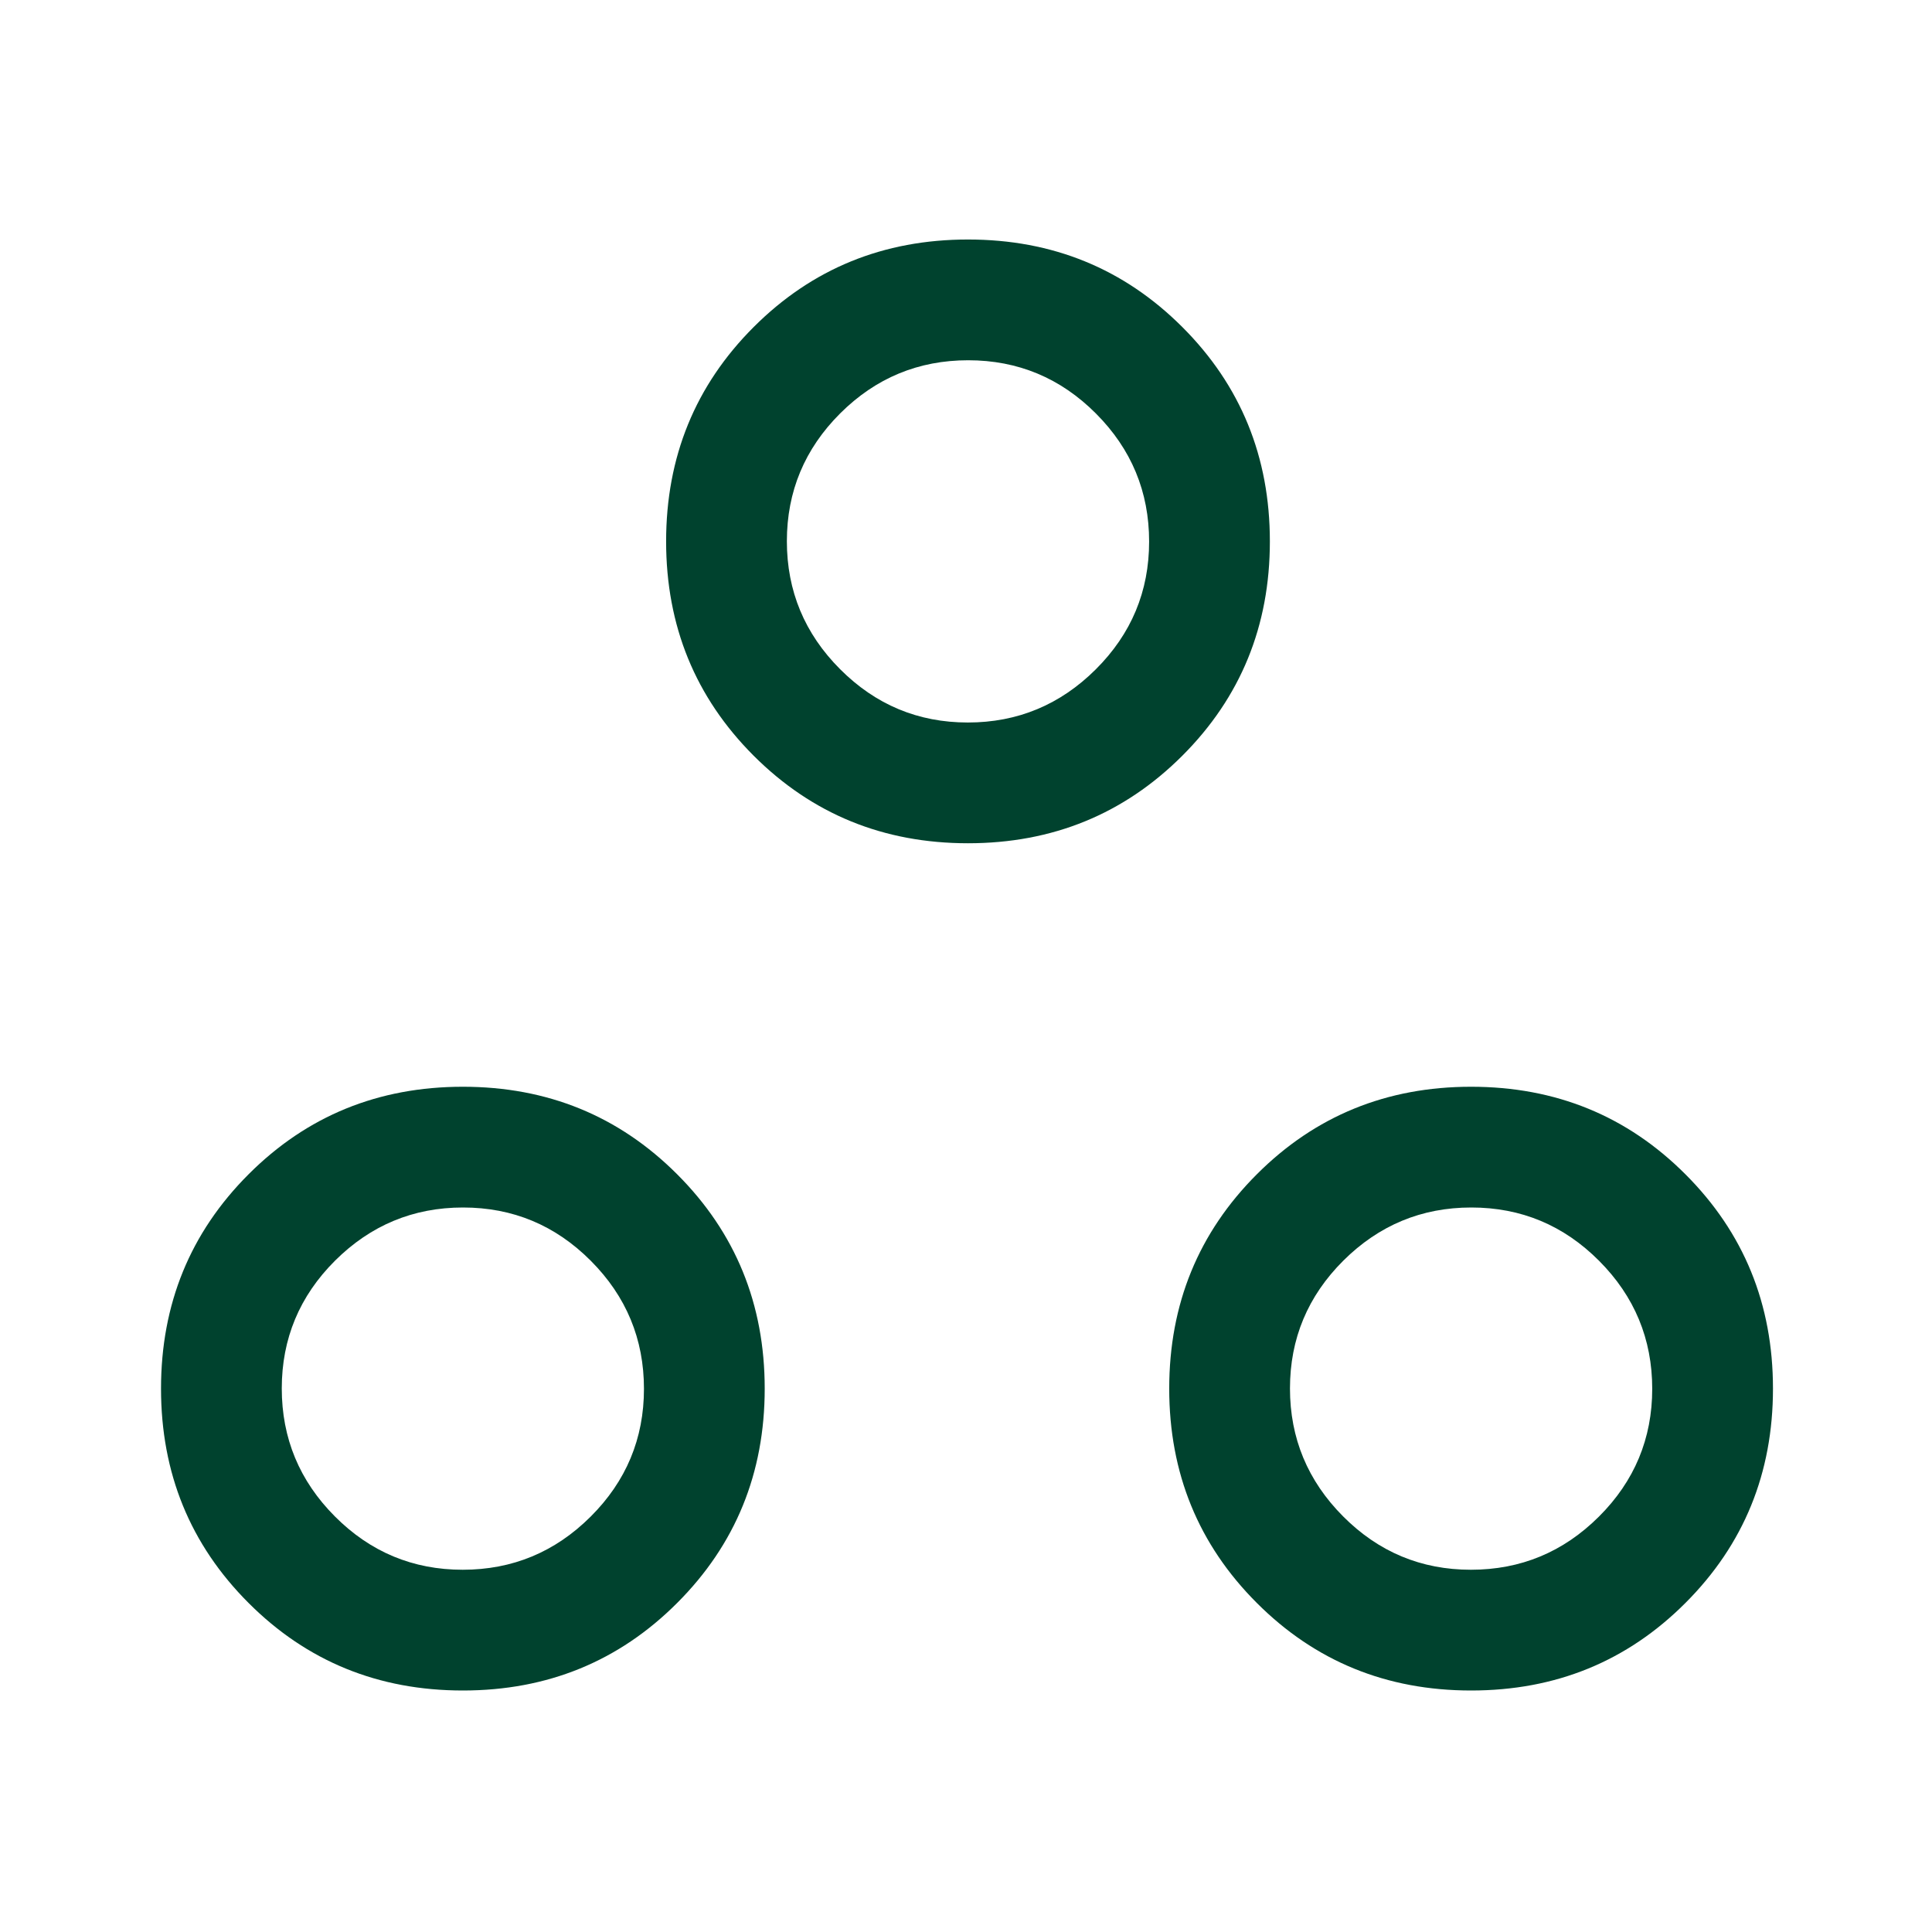 <svg width="32" height="32" viewBox="0 0 32 32" fill="none" xmlns="http://www.w3.org/2000/svg">
<path d="M7.667 28C6.266 28 5.083 27.517 4.117 26.55C3.15 25.583 2.667 24.4 2.667 23C2.667 21.6 3.15 20.417 4.117 19.45C5.083 18.483 6.266 18 7.667 18C9.066 18 10.25 18.483 11.216 19.45C12.183 20.417 12.666 21.6 12.666 23C12.666 24.4 12.183 25.583 11.216 26.55C10.25 27.517 9.066 28 7.667 28ZM24.366 28C22.966 28 21.783 27.517 20.817 26.55C19.85 25.583 19.366 24.4 19.366 23C19.366 21.6 19.85 20.417 20.817 19.45C21.783 18.483 22.966 18 24.366 18C25.767 18 26.95 18.483 27.916 19.45C28.883 20.417 29.366 21.6 29.366 23C29.366 24.4 28.883 25.583 27.916 26.55C26.95 27.517 25.767 28 24.366 28ZM7.664 26C8.488 26 9.194 25.707 9.783 25.12C10.372 24.533 10.666 23.827 10.666 23.003C10.666 22.179 10.373 21.472 9.786 20.883C9.199 20.294 8.494 20 7.669 20C6.845 20 6.139 20.294 5.55 20.88C4.961 21.467 4.667 22.173 4.667 22.997C4.667 23.821 4.96 24.528 5.547 25.117C6.134 25.706 6.839 26 7.664 26ZM24.363 26C25.188 26 25.894 25.707 26.483 25.12C27.072 24.533 27.366 23.827 27.366 23.003C27.366 22.179 27.073 21.472 26.486 20.883C25.899 20.294 25.194 20 24.369 20C23.545 20 22.839 20.294 22.25 20.88C21.661 21.467 21.366 22.173 21.366 22.997C21.366 23.821 21.66 24.528 22.247 25.117C22.834 25.706 23.539 26 24.363 26ZM16.033 13.967C14.633 13.967 13.45 13.483 12.483 12.517C11.517 11.55 11.033 10.367 11.033 8.967C11.033 7.567 11.517 6.383 12.483 5.417C13.45 4.45 14.633 3.967 16.033 3.967C17.433 3.967 18.616 4.45 19.583 5.417C20.55 6.383 21.033 7.567 21.033 8.967C21.033 10.367 20.55 11.55 19.583 12.517C18.616 13.483 17.433 13.967 16.033 13.967ZM16.03 11.967C16.854 11.967 17.561 11.673 18.15 11.086C18.739 10.499 19.033 9.794 19.033 8.97C19.033 8.145 18.74 7.439 18.153 6.85C17.566 6.261 16.86 5.967 16.036 5.967C15.212 5.967 14.505 6.26 13.916 6.847C13.328 7.434 13.033 8.14 13.033 8.964C13.033 9.788 13.327 10.495 13.914 11.083C14.501 11.672 15.206 11.967 16.03 11.967Z" fill="#00422E"/>
</svg>
